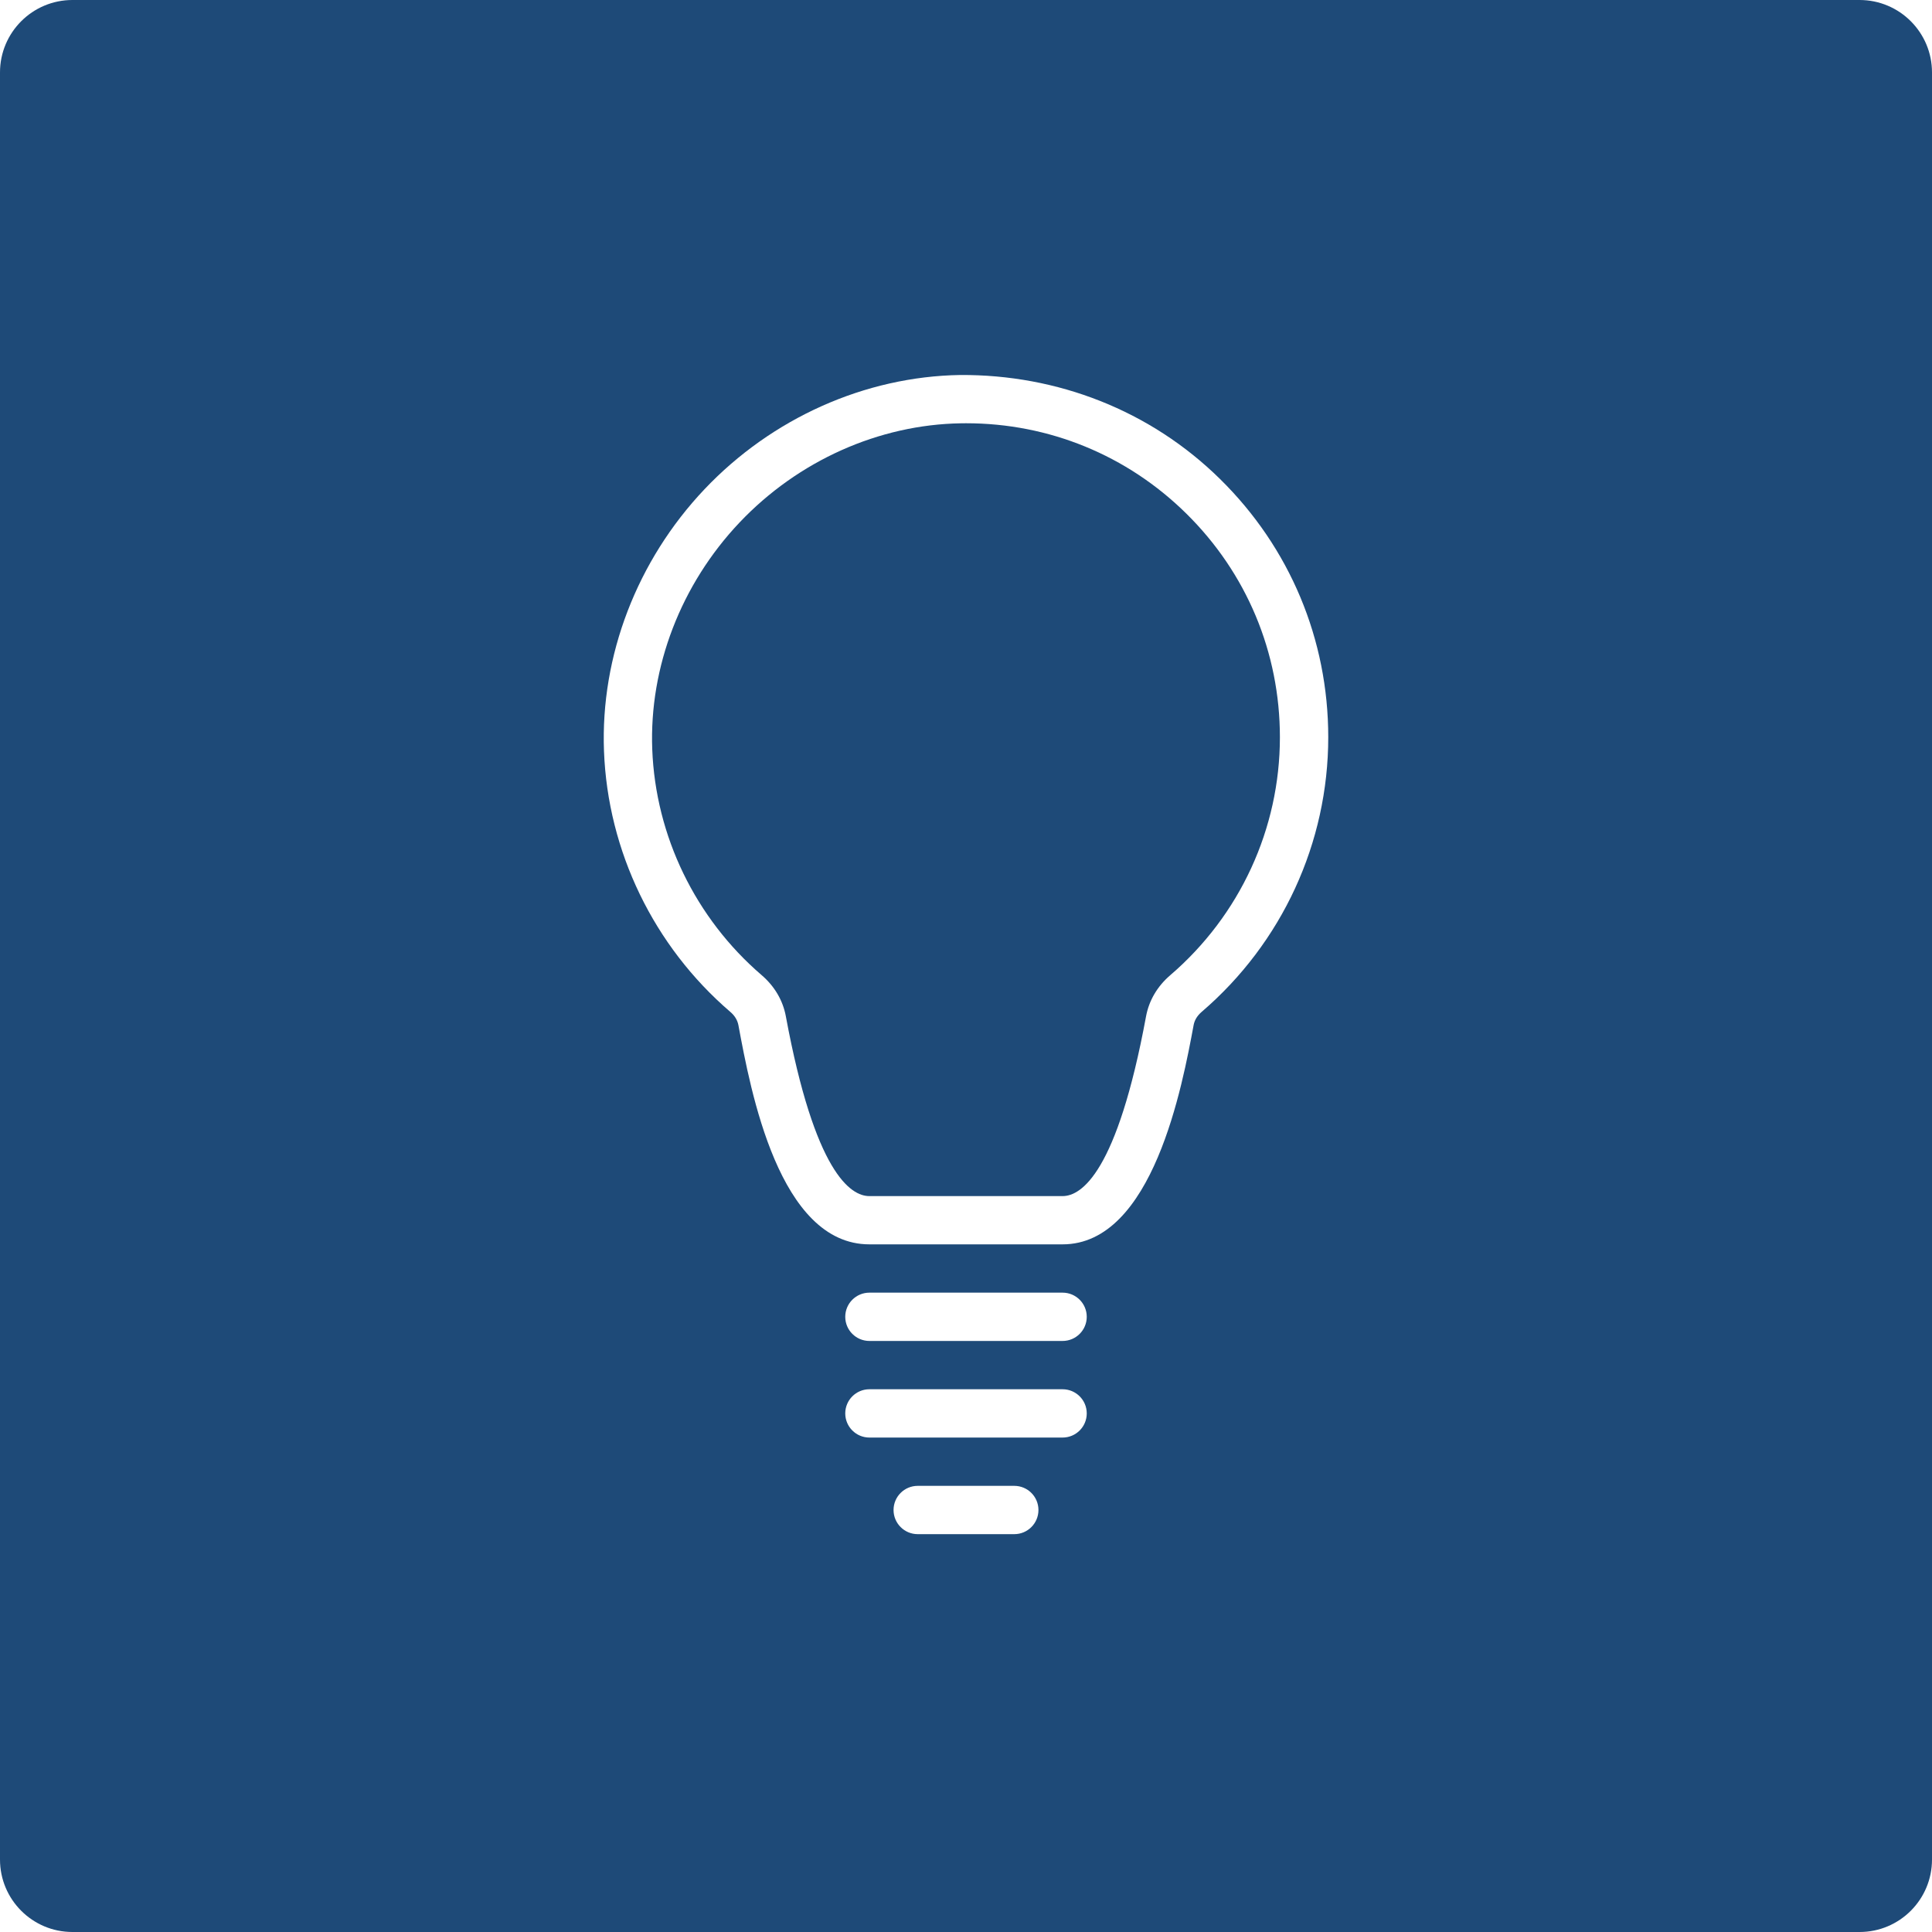 <?xml version="1.0" encoding="UTF-8"?>
<svg xmlns="http://www.w3.org/2000/svg" width="90" height="90" viewBox="0 0 80 80">
  <path d="M40.002,17.526c-.072,0-.142,0-.212.002-3.402.054-6.742,1.55-9.166,4.106-2.426,2.56-3.744,5.982-3.616,9.39.136,3.59,1.788,7,4.532,9.356.532.458.878,1.044,1,1.702,1.2,6.478,2.682,7.446,3.458,7.446h8c.778,0,2.26-.968,3.458-7.446.122-.656.468-1.242.998-1.698,2.888-2.478,4.544-6.07,4.544-9.856,0-3.512-1.378-6.802-3.88-9.266-2.45-2.414-5.682-3.736-9.116-3.736Z" style="fill:#1e4a78;"></path>
  <path d="M77,0H3C1.343,0,0,1.343,0,3v74c0,1.657,1.343,3,3,3h74c1.657,0,3-1.343,3-3V3c0-1.657-1.343-3-3-3ZM42,63.526h-4c-.552,0-1-.448-1-1s.448-1,1-1h4c.552,0,1,.448,1,1s-.448,1-1,1ZM44,59.526h-8c-.552,0-1-.448-1-1s.448-1,1-1h8c.552,0,1,.448,1,1s-.448,1-1,1ZM44,55.526h-8c-.552,0-1-.448-1-1s.448-1,1-1h8c.552,0,1,.448,1,1s-.448,1-1,1ZM49.76,41.898c-.184.158-.296.342-.334.546-.462,2.484-1.682,9.082-5.426,9.082h-8c-3.742,0-4.92-6.36-5.424-9.076-.04-.208-.152-.394-.338-.552-3.166-2.718-5.072-6.654-5.228-10.798-.15-3.942,1.368-7.894,4.162-10.842,2.79-2.944,6.648-4.668,10.584-4.73,4.022-.026,7.876,1.464,10.764,4.308,2.89,2.842,4.48,6.638,4.48,10.69,0,4.37-1.91,8.514-5.24,11.372Z" style="fill:#1e4a78;"></path>
</svg>
